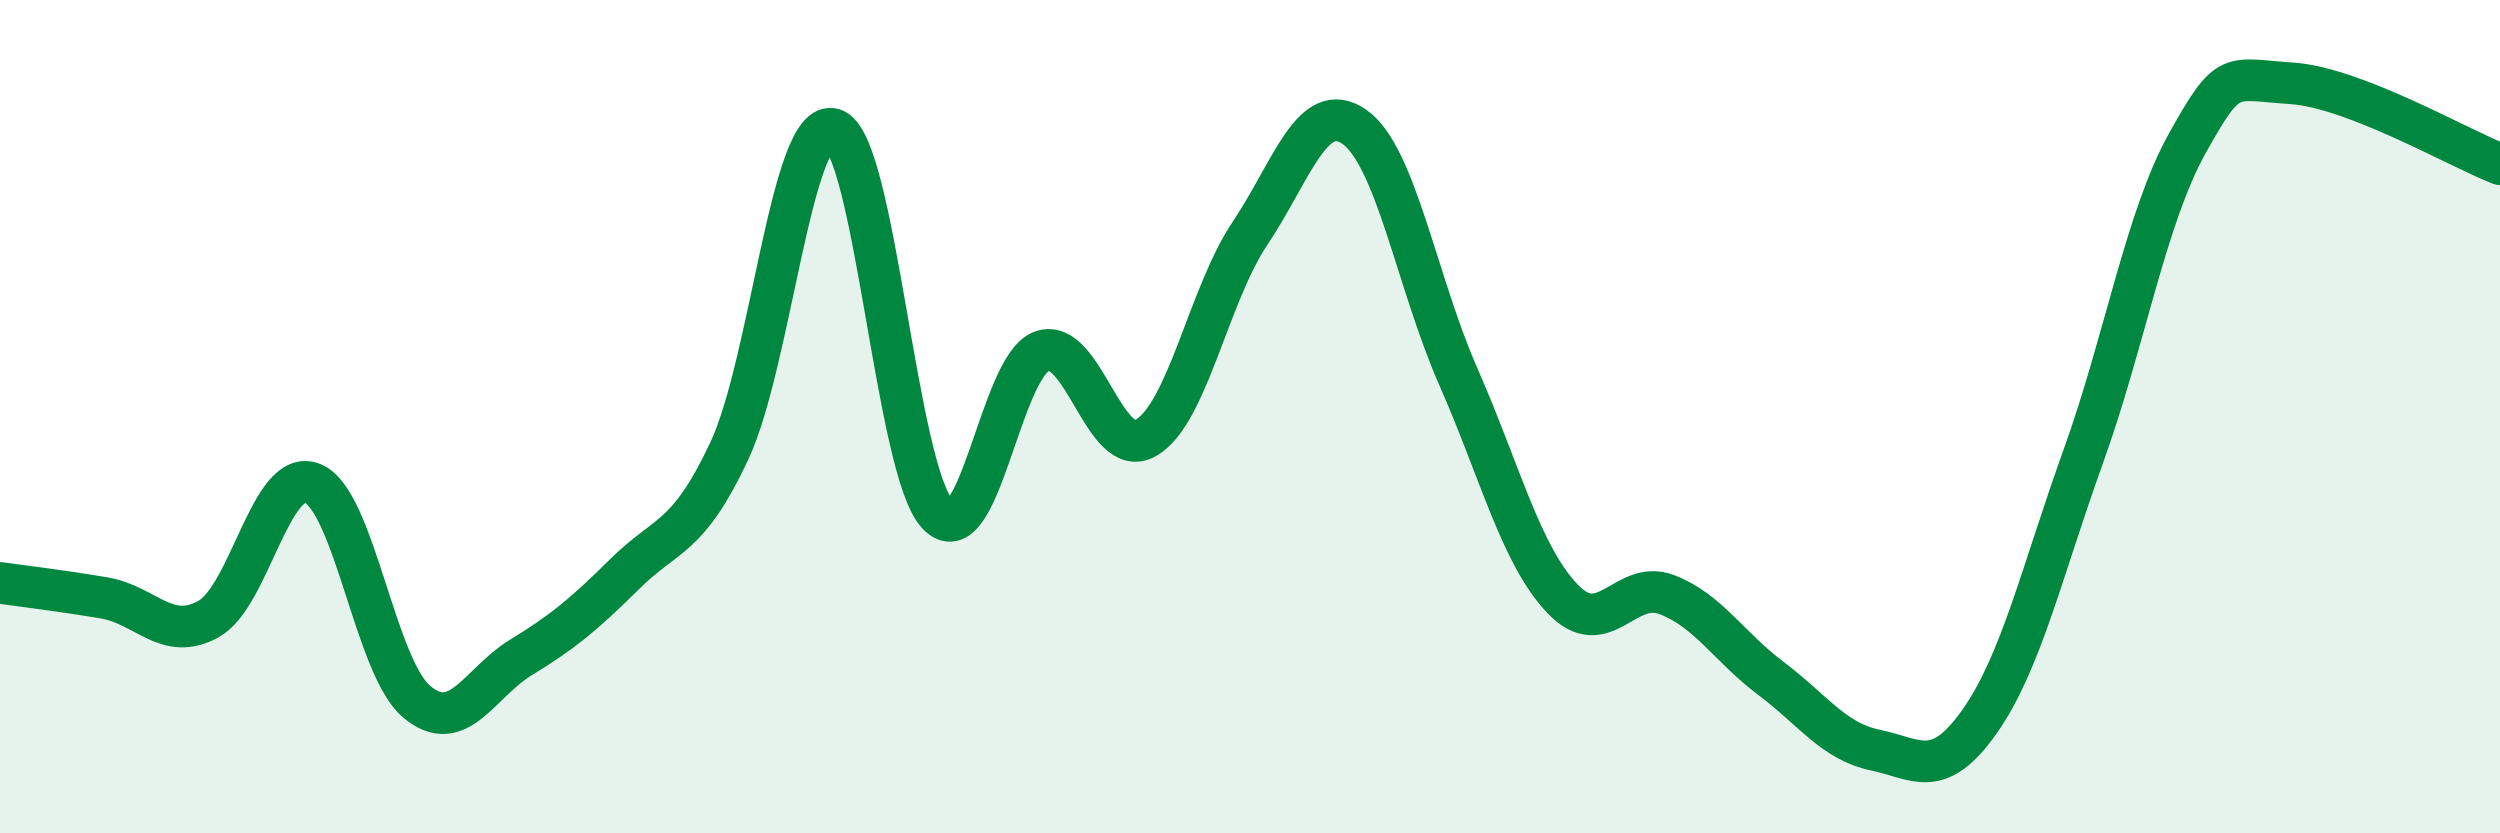
    <svg width="60" height="20" viewBox="0 0 60 20" xmlns="http://www.w3.org/2000/svg">
      <path
        d="M 0,13.99 C 0.5,14.06 1.5,14.18 2.5,14.35 C 3.5,14.52 4,15.41 5,14.86 C 6,14.31 6.5,11.2 7.5,11.6 C 8.5,12 9,16 10,16.84 C 11,17.68 11.5,16.39 12.5,15.78 C 13.5,15.17 14,14.76 15,13.77 C 16,12.78 16.5,12.96 17.5,10.83 C 18.5,8.7 19,2.8 20,3.1 C 21,3.4 21.5,11.27 22.5,12.34 C 23.5,13.41 24,8.8 25,8.43 C 26,8.06 26.5,11.08 27.5,10.51 C 28.5,9.94 29,7.09 30,5.6 C 31,4.11 31.5,2.35 32.5,3.04 C 33.5,3.73 34,6.77 35,9.04 C 36,11.31 36.5,13.32 37.5,14.37 C 38.5,15.42 39,13.89 40,14.27 C 41,14.65 41.5,15.53 42.5,16.28 C 43.5,17.03 44,17.79 45,18 C 46,18.21 46.5,18.74 47.5,17.33 C 48.5,15.92 49,13.73 50,10.95 C 51,8.17 51.5,5.22 52.5,3.43 C 53.5,1.64 53.5,1.9 55,2 C 56.5,2.1 59,3.55 60,3.94L60 20L0 20Z"
        fill="#008740"
        opacity="0.1"
        stroke-linecap="round"
        stroke-linejoin="round"
      />
      <path
        d="M 0,13.99 C 0.5,14.06 1.5,14.18 2.5,14.35 C 3.5,14.52 4,15.41 5,14.86 C 6,14.31 6.5,11.2 7.5,11.6 C 8.5,12 9,16 10,16.84 C 11,17.68 11.5,16.39 12.5,15.78 C 13.5,15.17 14,14.76 15,13.77 C 16,12.78 16.5,12.96 17.5,10.83 C 18.5,8.7 19,2.8 20,3.1 C 21,3.4 21.5,11.27 22.5,12.34 C 23.5,13.41 24,8.8 25,8.43 C 26,8.06 26.5,11.08 27.5,10.51 C 28.5,9.94 29,7.09 30,5.6 C 31,4.11 31.5,2.35 32.5,3.04 C 33.5,3.73 34,6.77 35,9.04 C 36,11.31 36.5,13.32 37.5,14.37 C 38.5,15.42 39,13.89 40,14.27 C 41,14.65 41.5,15.53 42.5,16.28 C 43.5,17.03 44,17.79 45,18 C 46,18.21 46.5,18.74 47.5,17.33 C 48.5,15.92 49,13.73 50,10.95 C 51,8.17 51.5,5.22 52.5,3.43 C 53.5,1.64 53.5,1.9 55,2 C 56.5,2.1 59,3.55 60,3.94"
        stroke="#008740"
        stroke-width="1"
        fill="none"
        stroke-linecap="round"
        stroke-linejoin="round"
      />
    </svg>
  